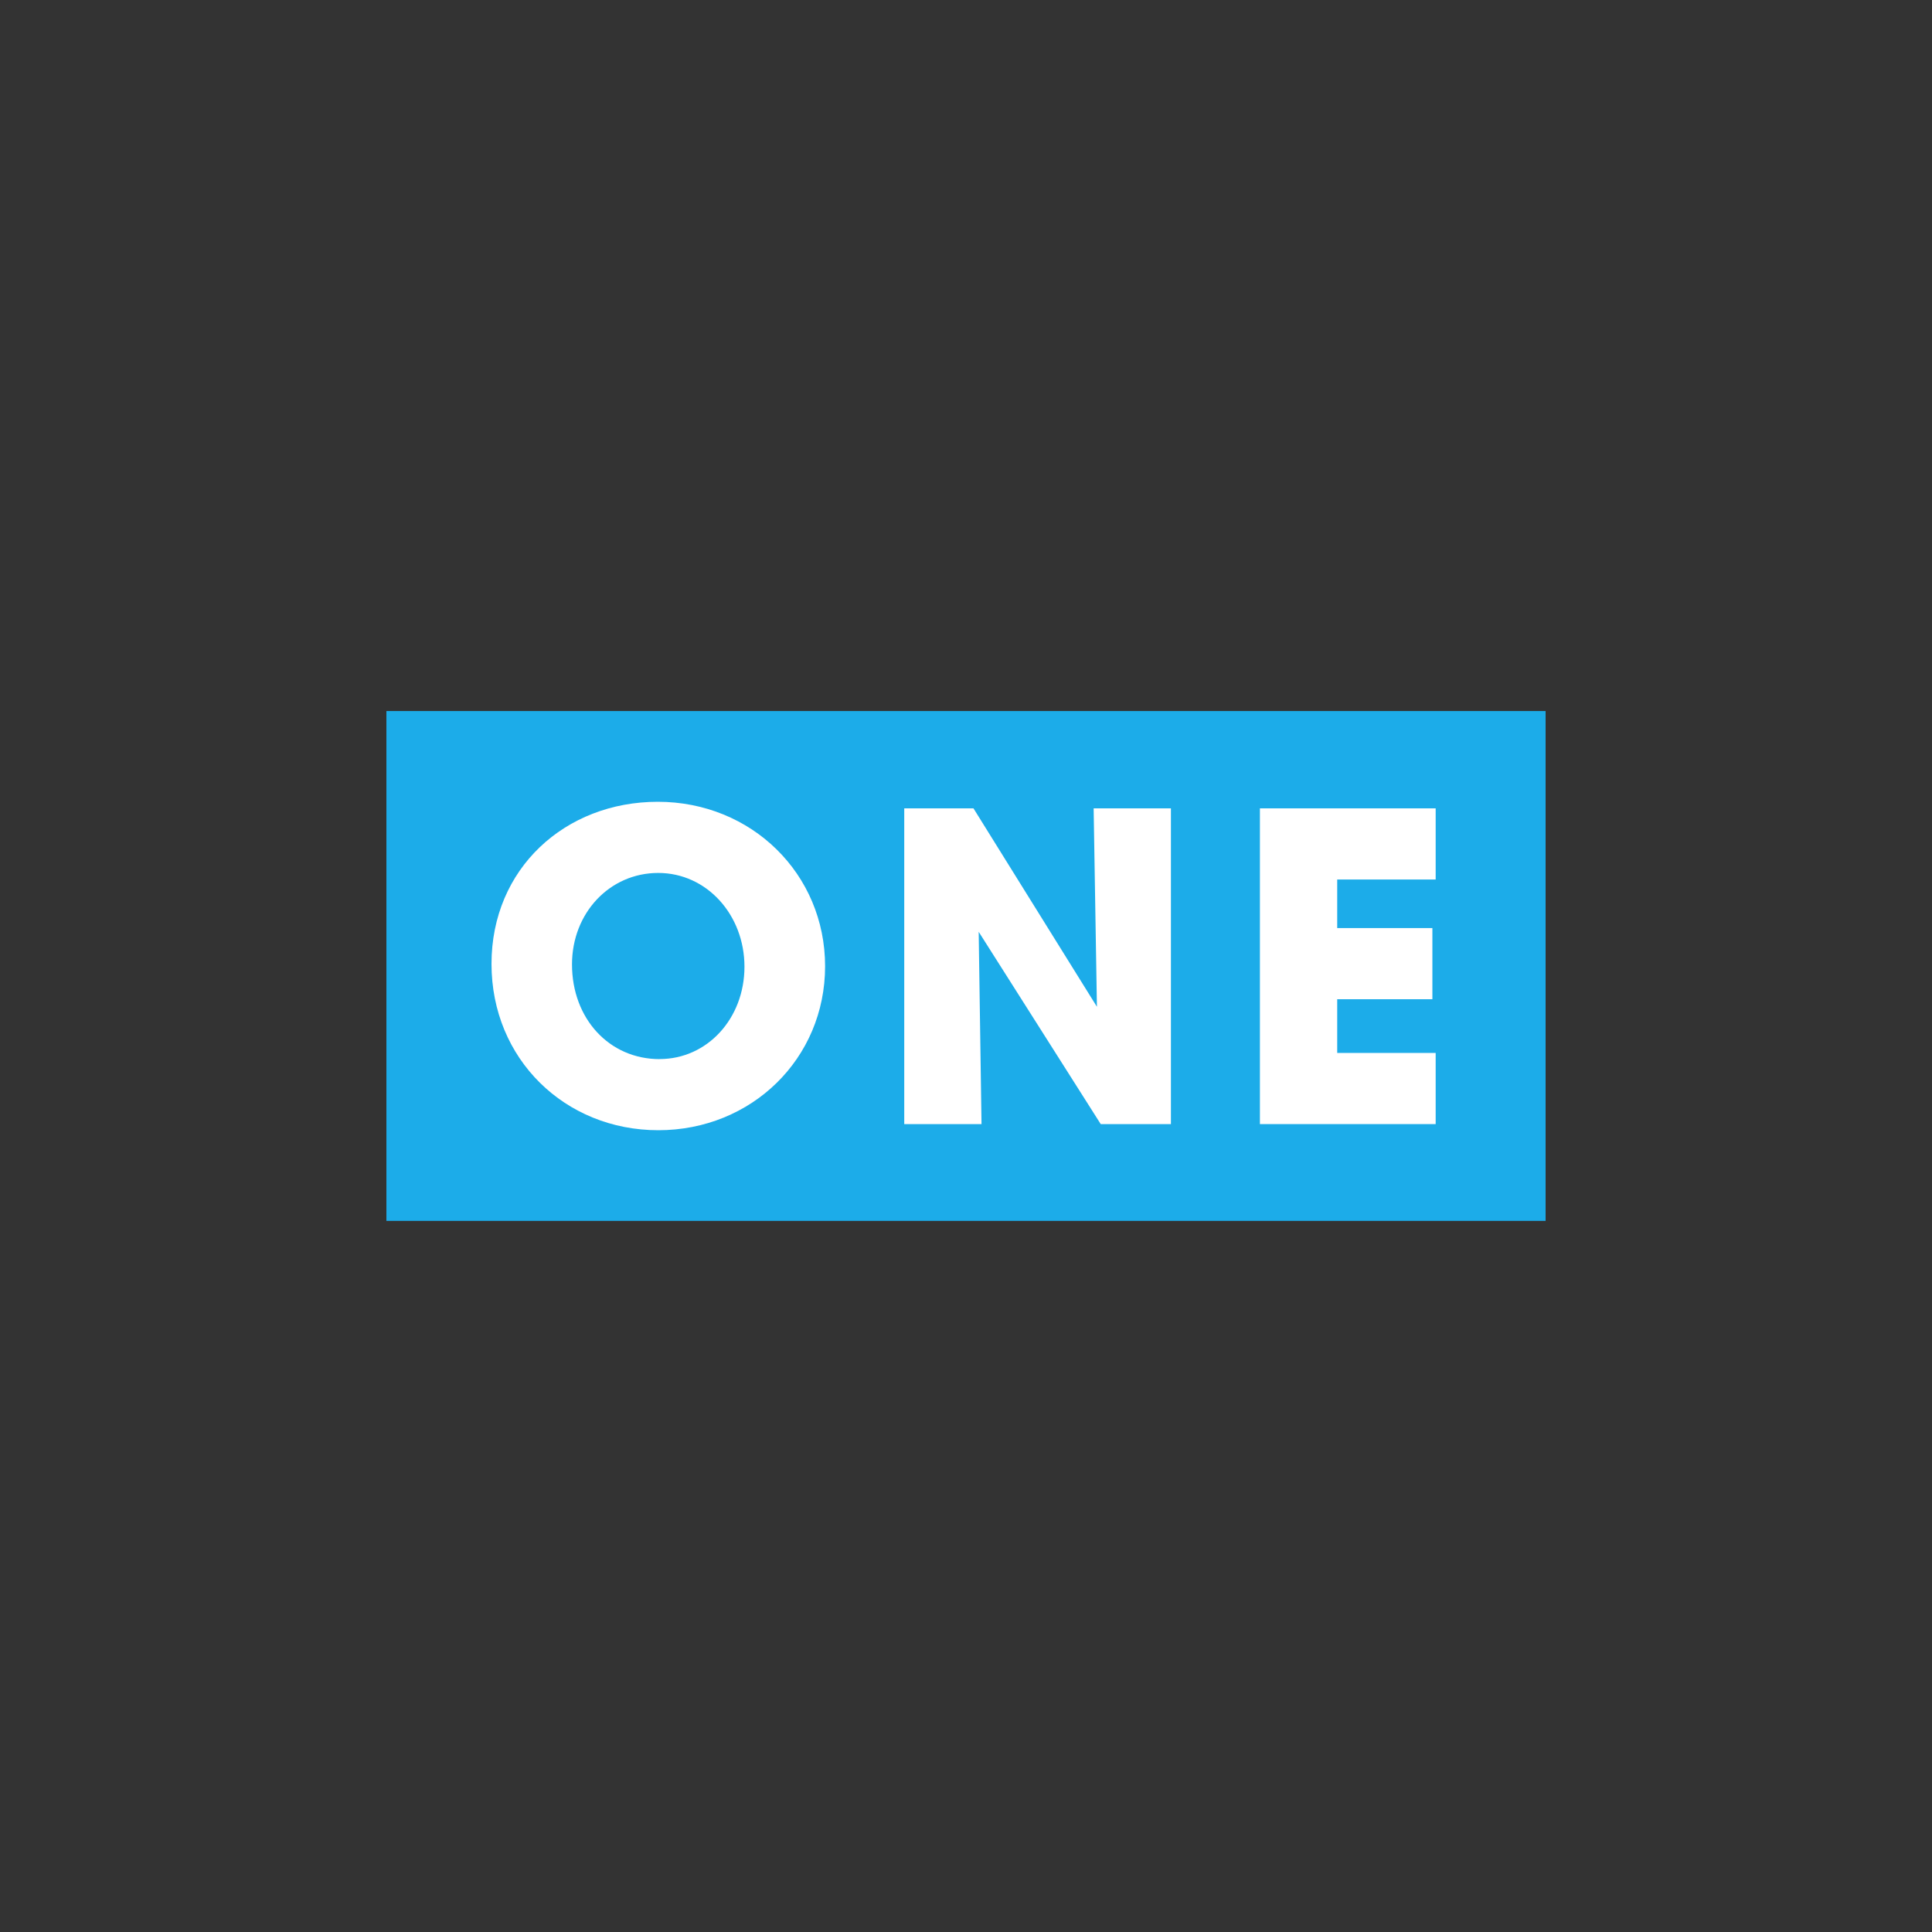 <?xml version="1.0" encoding="UTF-8"?>
<svg id="Layer_1" data-name="Layer 1" xmlns="http://www.w3.org/2000/svg" viewBox="0 0 300 300">
  <rect x="0" y="0" width="300" height="300" fill="#333333" stroke="none"/>
  <defs>
    <style>
      .cls-1 {
        fill: #fff;
      }

      .cls-1, .cls-2 {
        fill-rule: evenodd;
      }

      .cls-2 {
        fill: #1cace9;
      }
    </style>
  </defs>
  <path id="Fill-1" class="cls-2" d="M60,189.58h180v-79.17H60v79.17Z"/>
  <path id="Fill-13" class="cls-1" d="M102.43,164.45c7.39,0,13.17-6.29,13.17-14.34s-5.85-14.56-13.39-14.56-13.39,6.22-13.39,14.2c0,8.42,5.78,14.71,13.61,14.71M102.14,124.5c14.56,0,25.98,11.2,25.98,25.54s-11.41,25.46-25.9,25.46-25.9-11.05-25.9-25.83,11.41-25.17,25.83-25.17"/>
  <path id="Fill-14" class="cls-1" d="M140.4,125.52h10.76l19.17,30.81-.51-30.81h12v49.03h-10.9l-18.95-29.86.44,29.86h-12v-49.03Z"/>
  <path id="Fill-15" class="cls-1" d="M195.64,125.52h27.29v11.05h-15.29v7.54h14.78v11.05h-14.78v8.34h15.29v11.05h-27.29v-49.03Z"/>
</svg>